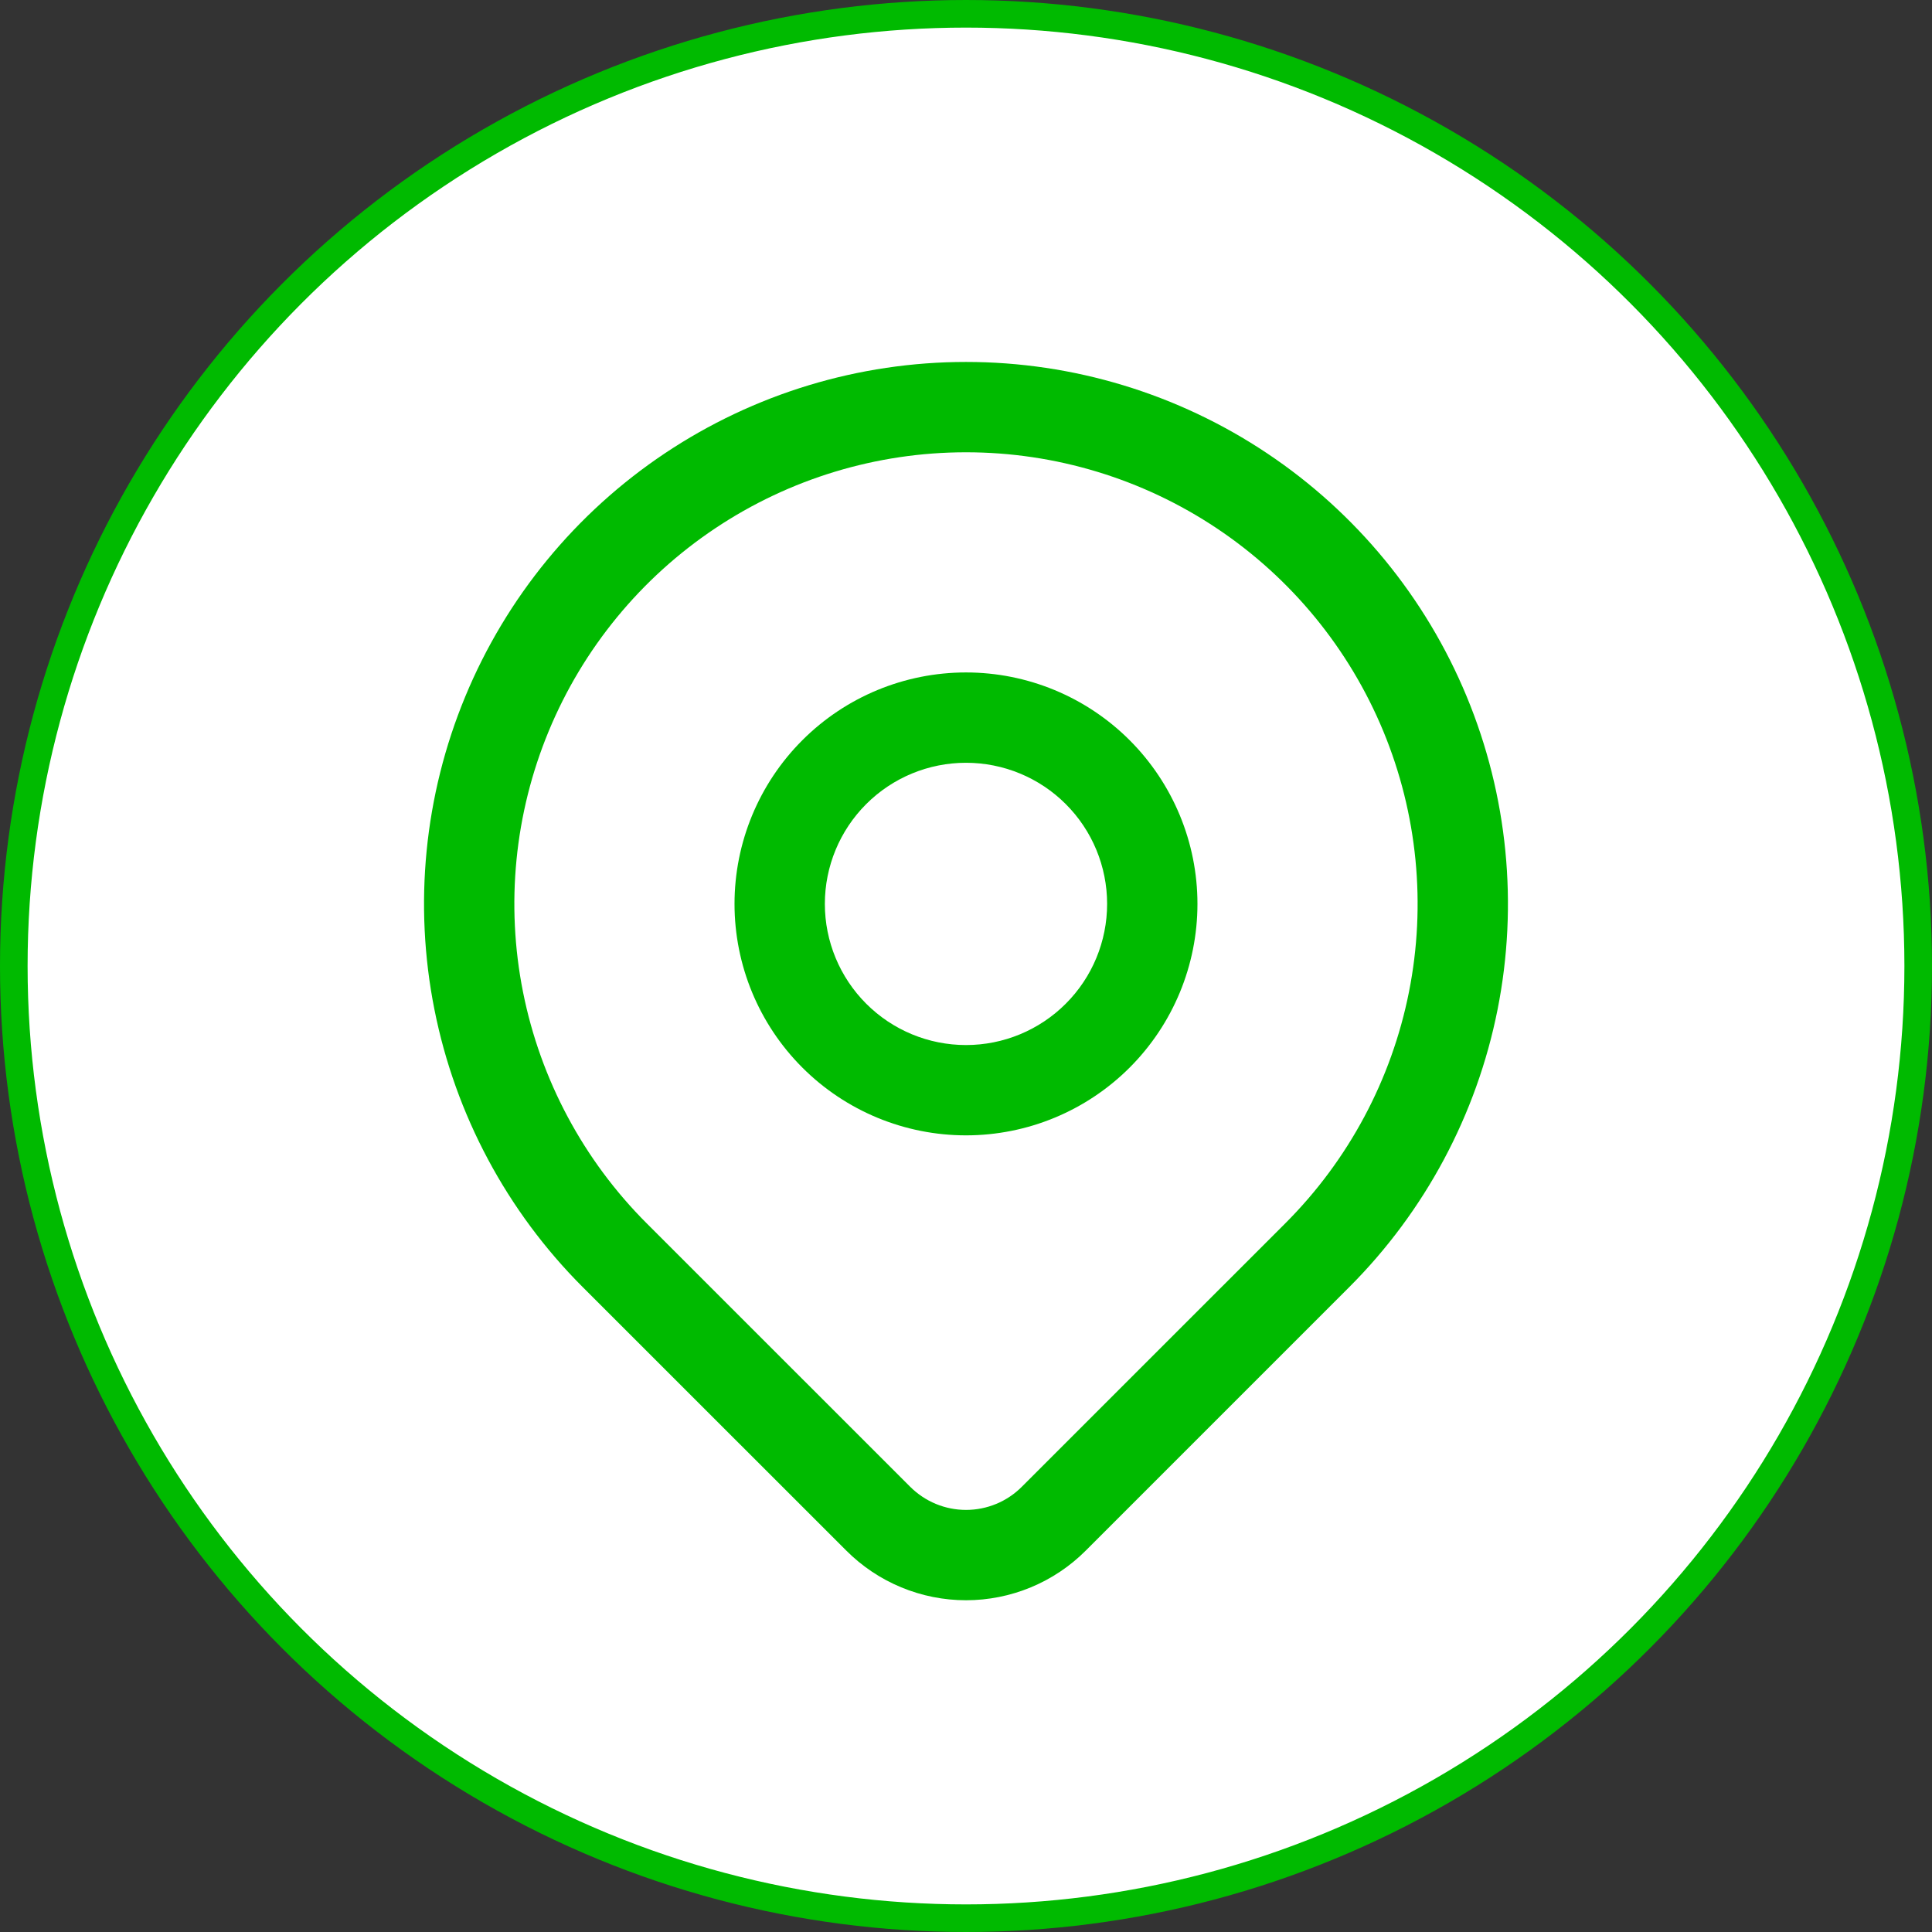 <?xml version="1.0" encoding="UTF-8"?> <svg xmlns="http://www.w3.org/2000/svg" width="70" height="70" viewBox="0 0 70 70" fill="none"><rect x="0" y="0" width="70" height="70" fill="#333333" stroke="none"/> <circle cx="35" cy="35" r="34.5" fill="white" stroke="#00BA00"></circle> <path fill-rule="evenodd" clip-rule="evenodd" d="M35 16.387C31.763 16.387 28.6 17.347 25.909 19.145C23.218 20.943 21.12 23.498 19.882 26.488C18.643 29.478 18.319 32.769 18.95 35.943C19.582 39.117 21.14 42.033 23.428 44.321L32.977 53.868C33.243 54.133 33.559 54.345 33.906 54.489C34.253 54.633 34.625 54.707 35.001 54.707C35.377 54.707 35.748 54.633 36.096 54.489C36.443 54.345 36.758 54.134 37.023 53.868L46.571 44.321C48.859 42.033 50.418 39.117 51.049 35.943C51.68 32.769 51.356 29.478 50.118 26.488C48.879 23.498 46.782 20.943 44.091 19.145C41.4 17.347 38.236 16.387 35 16.387ZM48.885 46.635C51.631 43.889 53.501 40.39 54.259 36.581C55.016 32.772 54.627 28.824 53.141 25.236C51.655 21.648 49.138 18.581 45.909 16.424C42.68 14.266 38.883 13.114 35 13.114C31.116 13.114 27.32 14.266 24.09 16.424C20.861 18.581 18.344 21.648 16.858 25.236C15.372 28.824 14.983 32.772 15.741 36.581C16.498 40.39 18.368 43.889 21.114 46.635L30.663 56.181C30.663 56.181 30.663 56.182 30.663 56.181C31.232 56.751 31.909 57.204 32.653 57.512C33.397 57.821 34.195 57.98 35.001 57.98C35.806 57.98 36.604 57.821 37.349 57.512C38.093 57.204 38.769 56.752 39.338 56.182C39.338 56.182 39.338 56.182 39.338 56.182L48.885 46.635Z" fill="#00BA00"></path> <path fill-rule="evenodd" clip-rule="evenodd" d="M35 27.637C33.643 27.637 32.343 28.175 31.384 29.134C30.425 30.093 29.886 31.394 29.886 32.75C29.886 34.106 30.425 35.407 31.384 36.366C32.343 37.325 33.643 37.864 35 37.864C36.356 37.864 37.657 37.325 38.615 36.366C39.575 35.407 40.113 34.106 40.113 32.75C40.113 31.394 39.575 30.093 38.615 29.134C37.657 28.175 36.356 27.637 35 27.637ZM29.07 26.82C30.642 25.247 32.775 24.364 35 24.364C37.224 24.364 39.357 25.247 40.93 26.82C42.502 28.393 43.386 30.526 43.386 32.75C43.386 34.974 42.502 37.107 40.93 38.68C39.357 40.253 37.224 41.136 35 41.136C32.775 41.136 30.642 40.253 29.07 38.68C27.497 37.107 26.613 34.974 26.613 32.75C26.613 30.526 27.497 28.393 29.07 26.82Z" fill="#00BA00"></path> </svg> 
